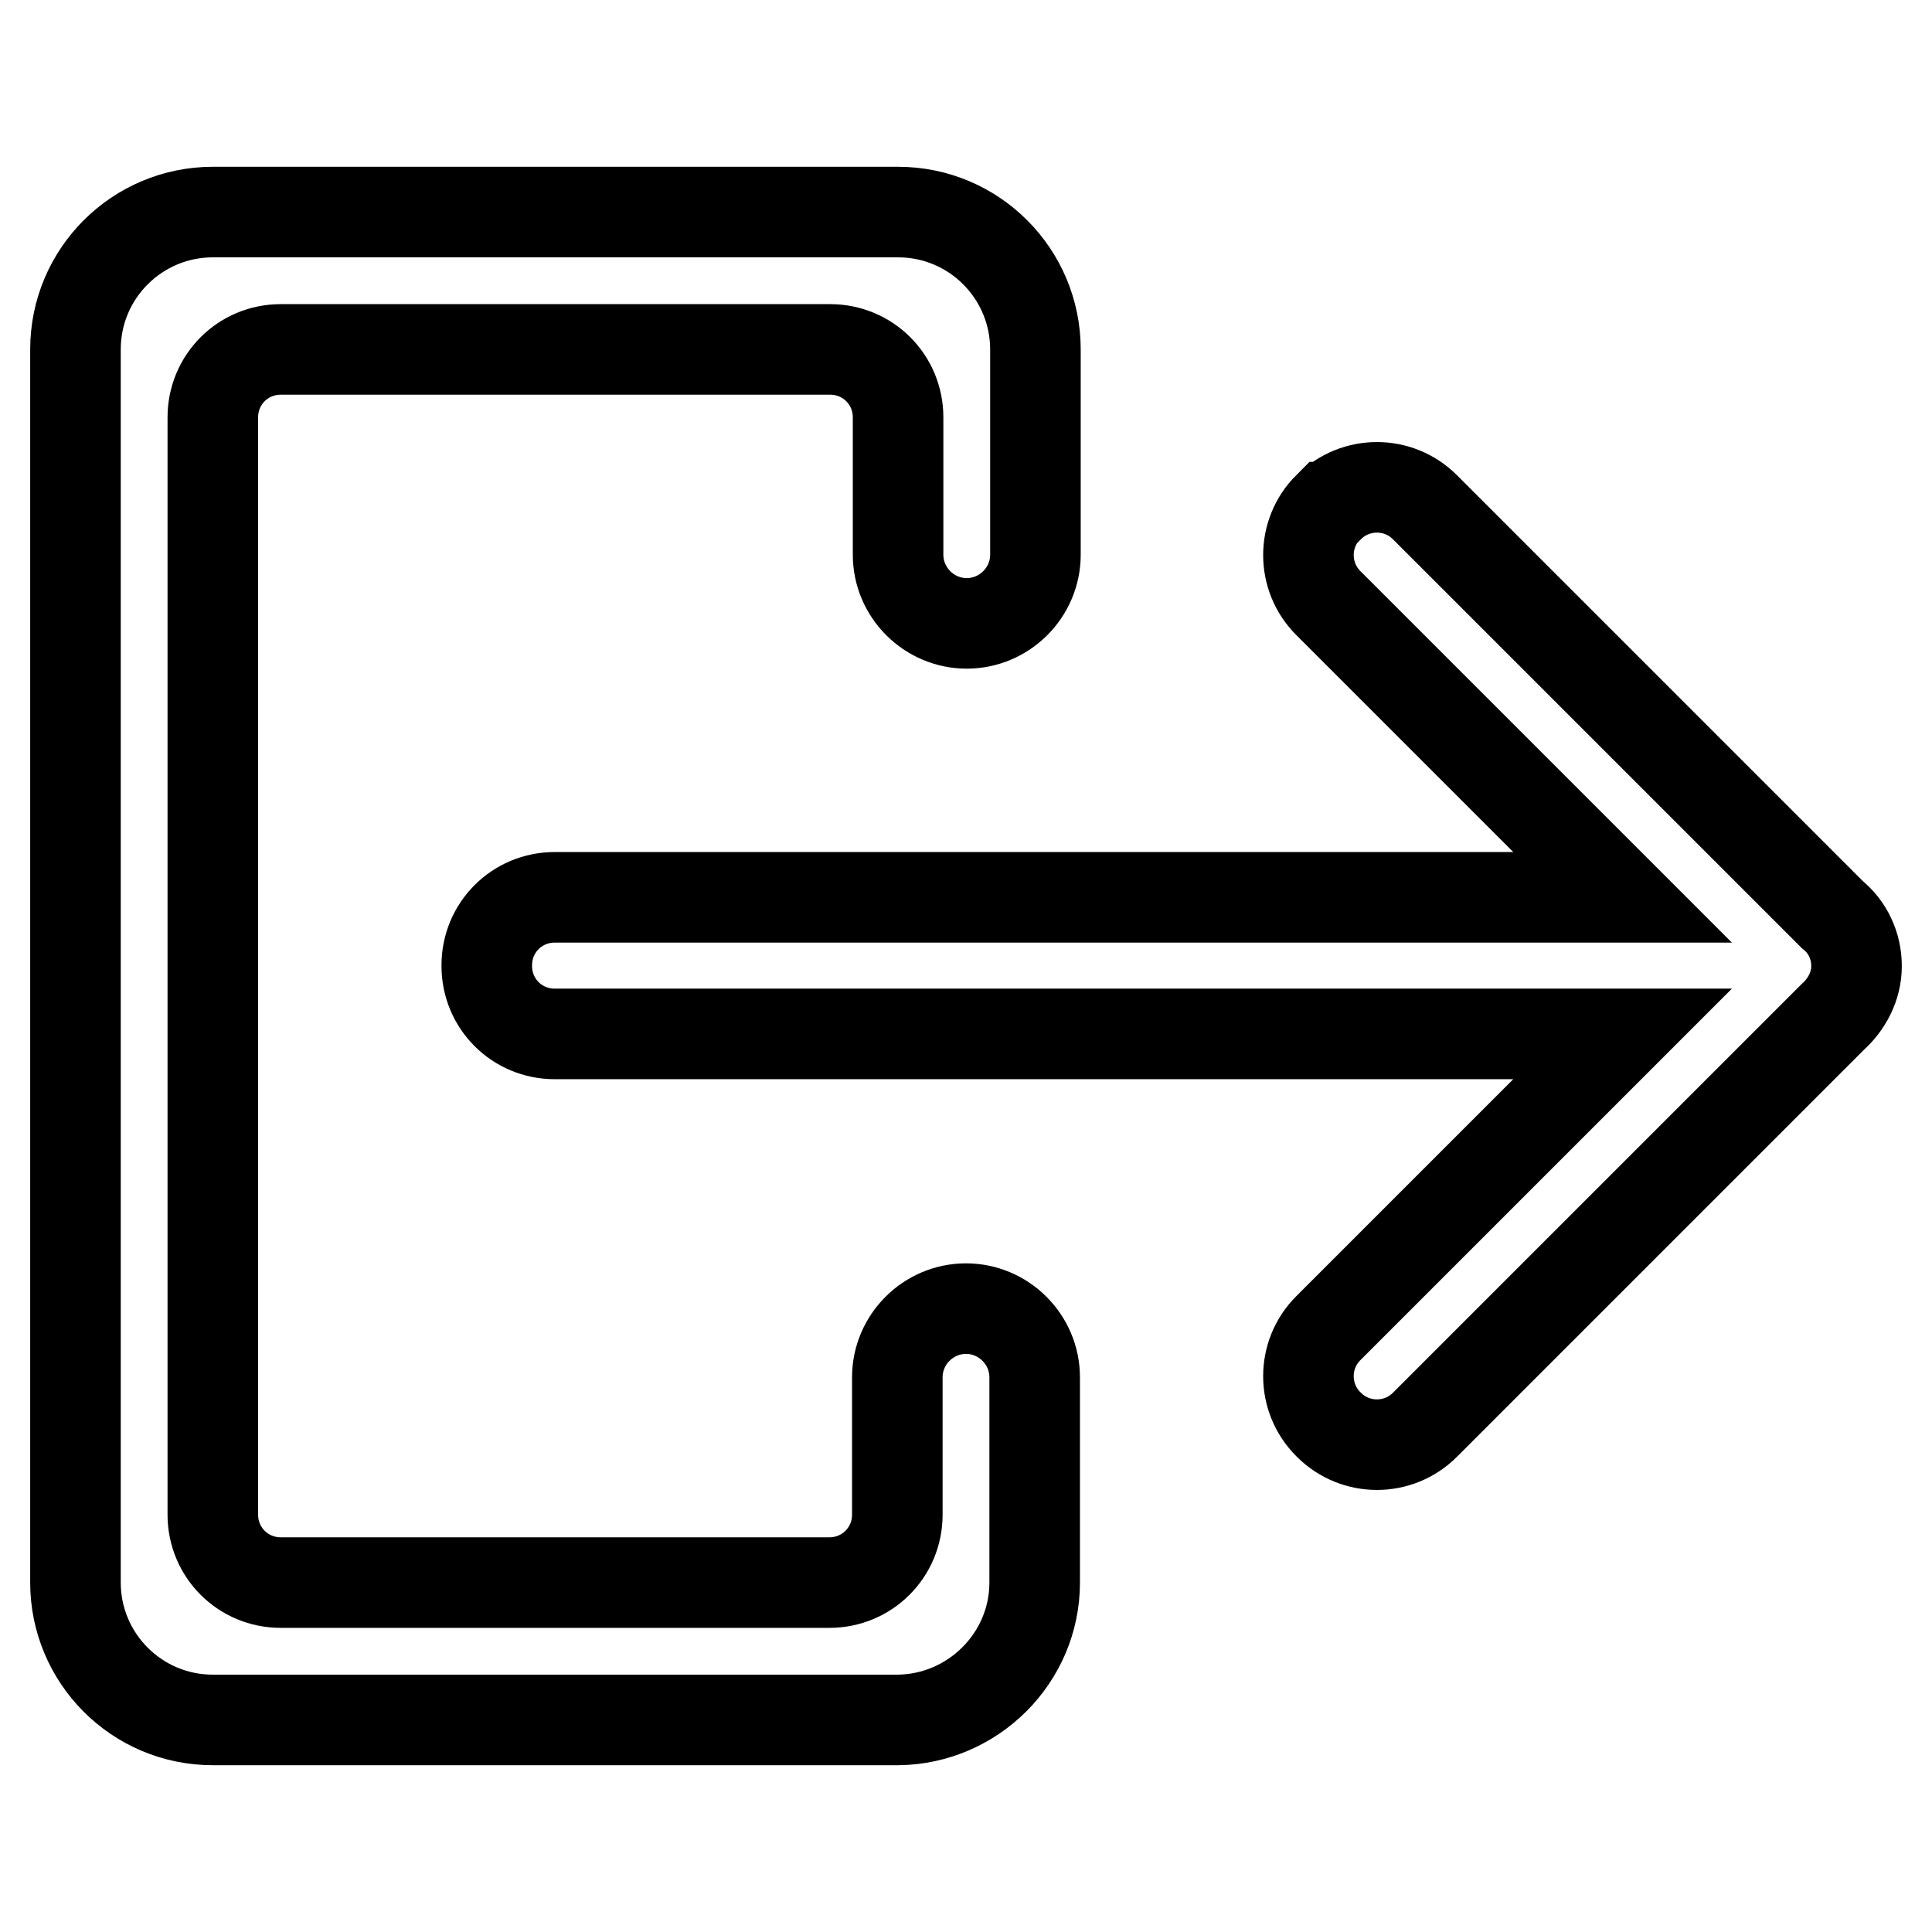 <?xml version="1.0" encoding="utf-8"?>
<!-- Svg Vector Icons : http://www.onlinewebfonts.com/icon -->
<!DOCTYPE svg PUBLIC "-//W3C//DTD SVG 1.1//EN" "http://www.w3.org/Graphics/SVG/1.1/DTD/svg11.dtd">
<svg version="1.1" xmlns="http://www.w3.org/2000/svg" xmlns:xlink="http://www.w3.org/1999/xlink" x="0px" y="0px" viewBox="0 0 256 256" enable-background="new 0 0 256 256" xml:space="preserve">
<g> <path stroke-width="12" fill-opacity="0" stroke="#000000"  d="M137.1,209.7v-27.2c0-5-4.1-9.1-9.1-9.1c-5,0-9.1,4.1-9.1,9.1v18.2c0,5-4,9-9,9H37.2c-5,0-9-4-9-9V55.3 c0-5,4-9,9-9h72.8c5,0,9,4,9,9v18.2l0,0v0c0,5,4.1,9.1,9.1,9.1c5,0,9.1-4.1,9.1-9.1v0l0,0V46.3c0-10-8.1-18.2-18.2-18.2H28.2 c-10,0-18.2,8.1-18.2,18.2v163.4c0,10,8.1,18.2,18.2,18.2h90.8C128.9,227.8,137.1,219.7,137.1,209.7z M176,67.2 c-3.5,3.5-3.5,9.2,0,12.7l39,39H73.5c-5,0-9,4-9,9v0.1c0,5,4,9,9,9H215l-39,39c-3.5,3.5-3.5,9.2,0,12.7l0.1,0.1 c3.5,3.5,9.2,3.5,12.7,0l54-54c1.9-1.7,3.2-4.1,3.2-6.8v0v0V128v0v0c0-2.7-1.2-5.2-3.2-6.8l-54-54c-3.5-3.5-9.2-3.5-12.7,0 L176,67.2z"/></g>
</svg>